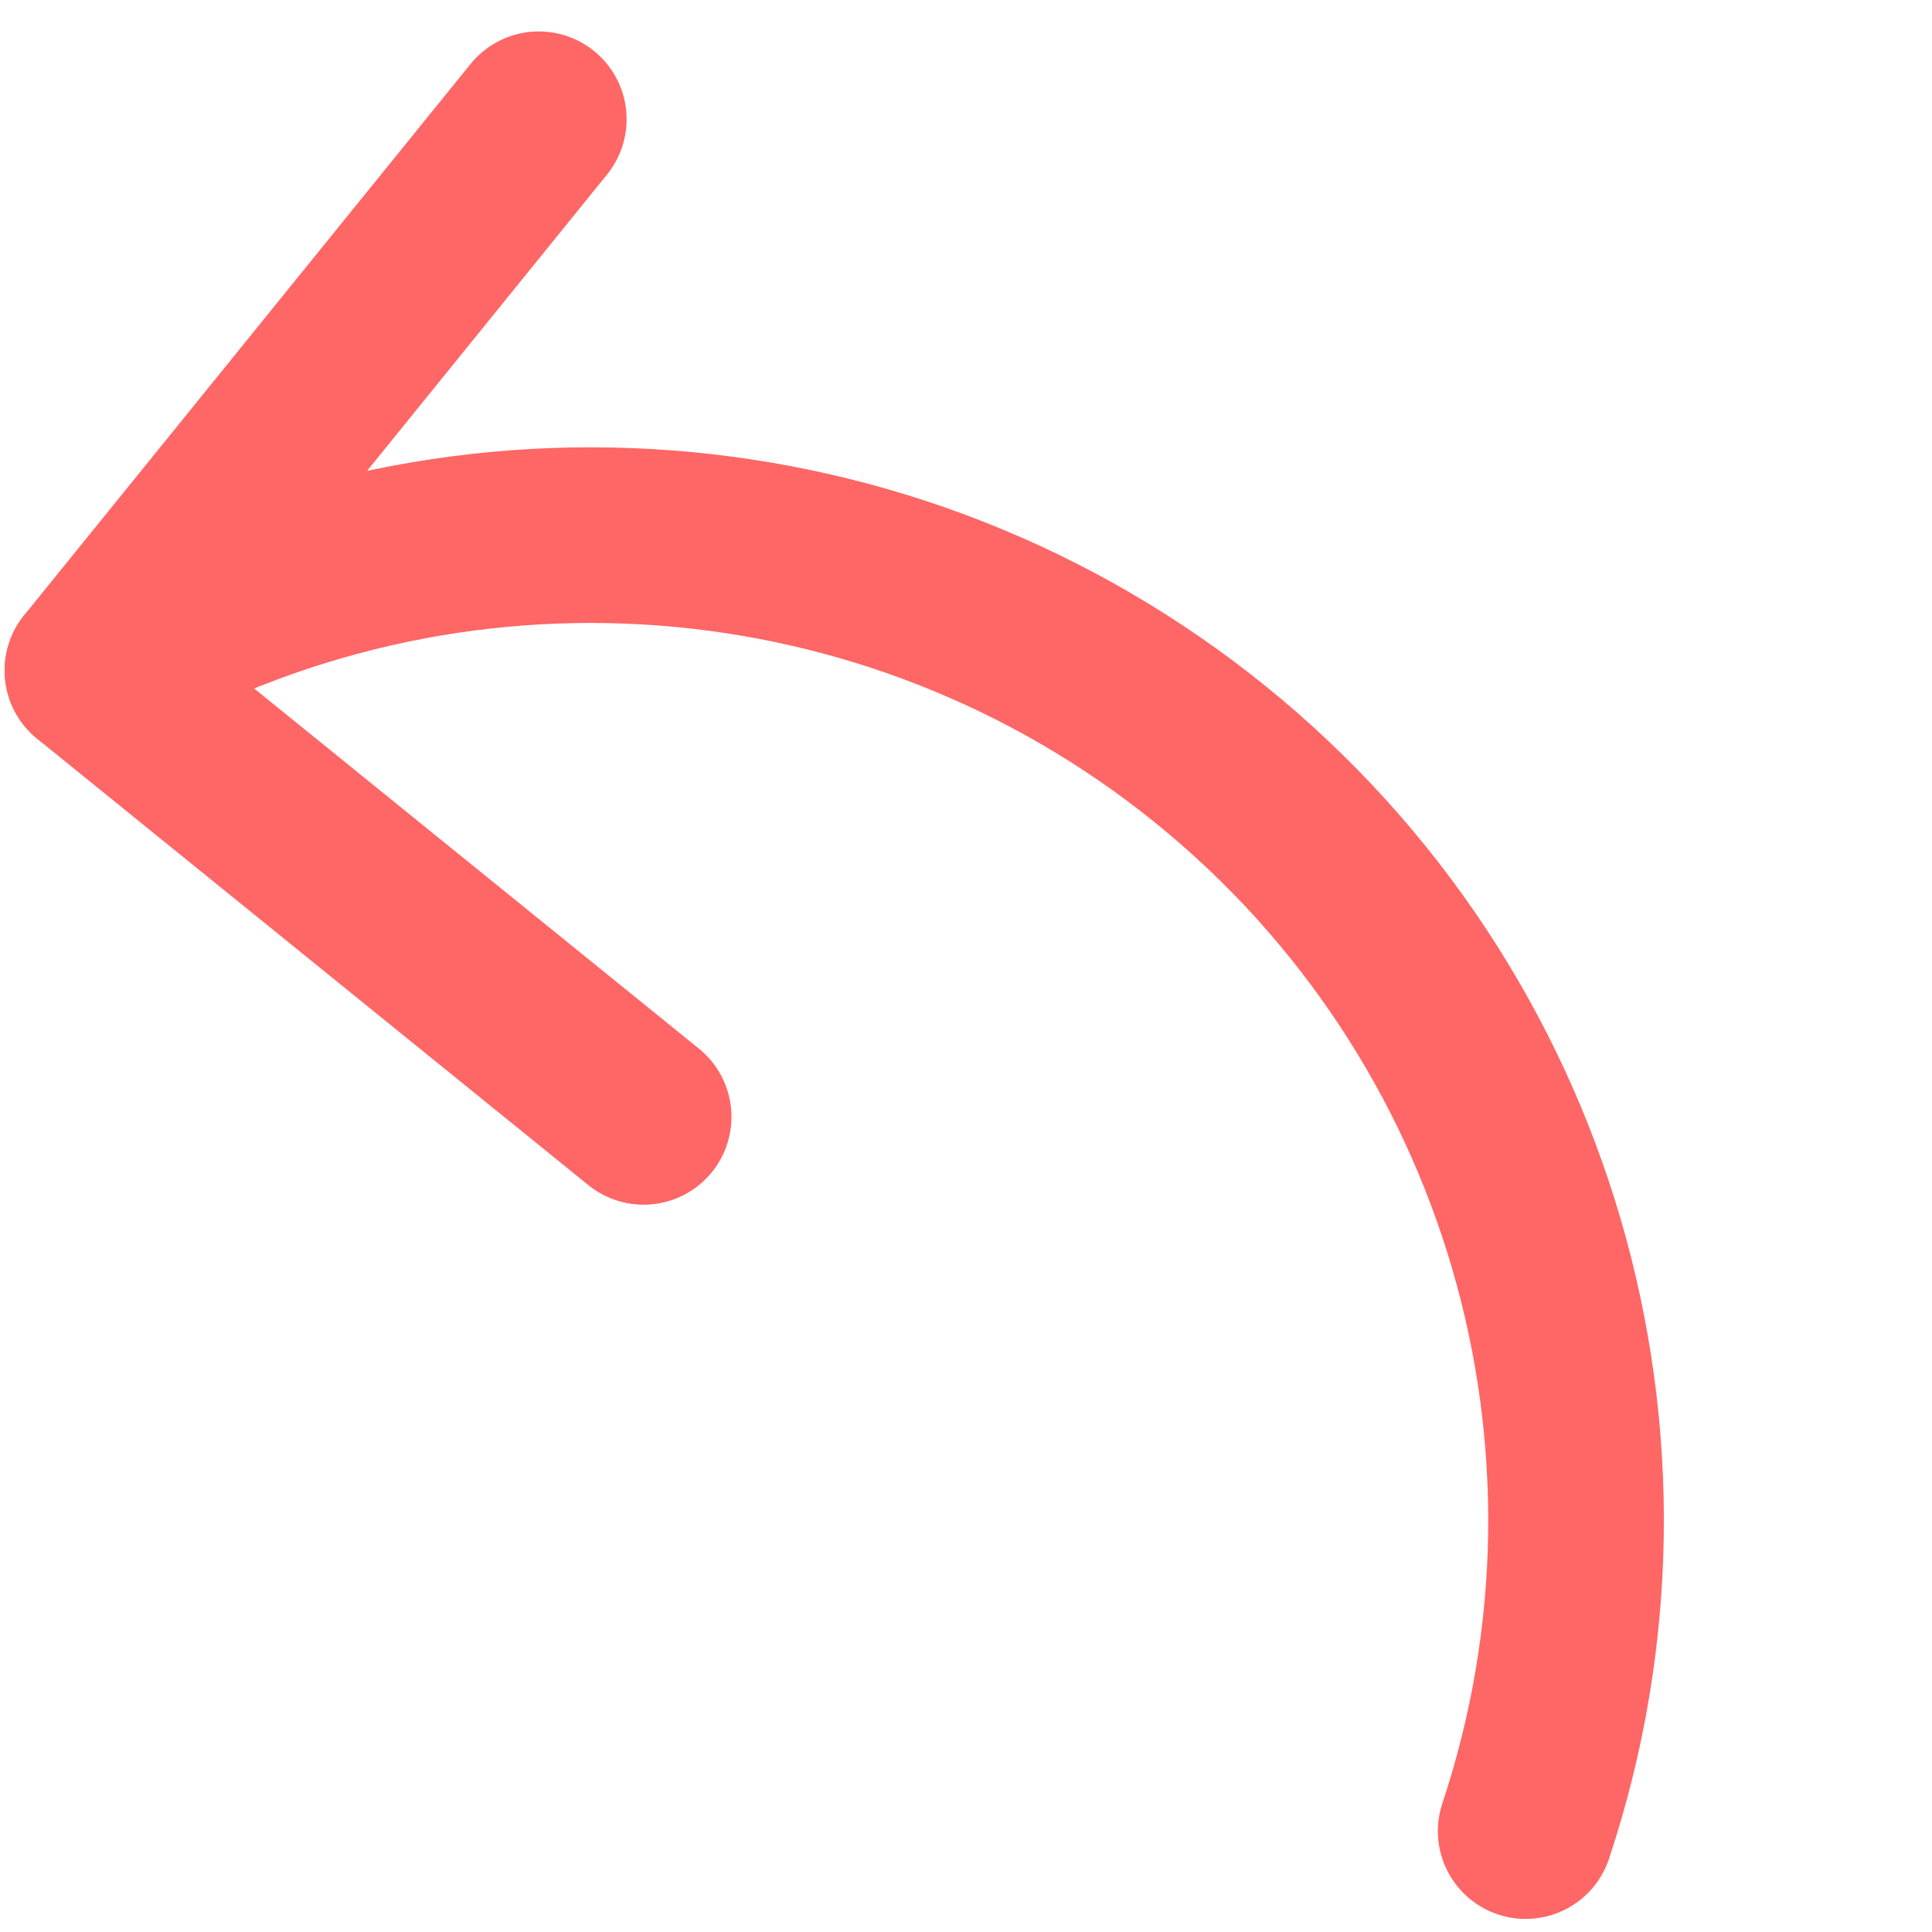 <?xml version="1.0" encoding="UTF-8"?>
<svg width="22px" height="22px" viewBox="0 0 22 22" version="1.1" xmlns="http://www.w3.org/2000/svg" xmlns:xlink="http://www.w3.org/1999/xlink">
    <title>back_arrow</title>
    <g id="back_arrow" stroke="none" stroke-width="1" fill="none" fill-rule="evenodd" stroke-linecap="round" stroke-linejoin="round">
        <g id="Group-2" transform="translate(1, 1)" stroke="#FF6666" stroke-width="2">
            <polyline id="Stroke-1" transform="translate(5.733, 6.038) rotate(-321) translate(-5.733, -6.038) " points="1.694 2 1.694 10.077 9.771 10.077"></polyline>
            <path d="M0,14.053 C1.644,9.68 5.827,6.784 10.5,6.784 C15.173,6.784 19.356,9.68 21,14.053" id="Stroke-3" transform="translate(10.5, 10.419) rotate(-321) translate(-10.5, -10.419) "></path>
        </g>
    </g>
</svg>